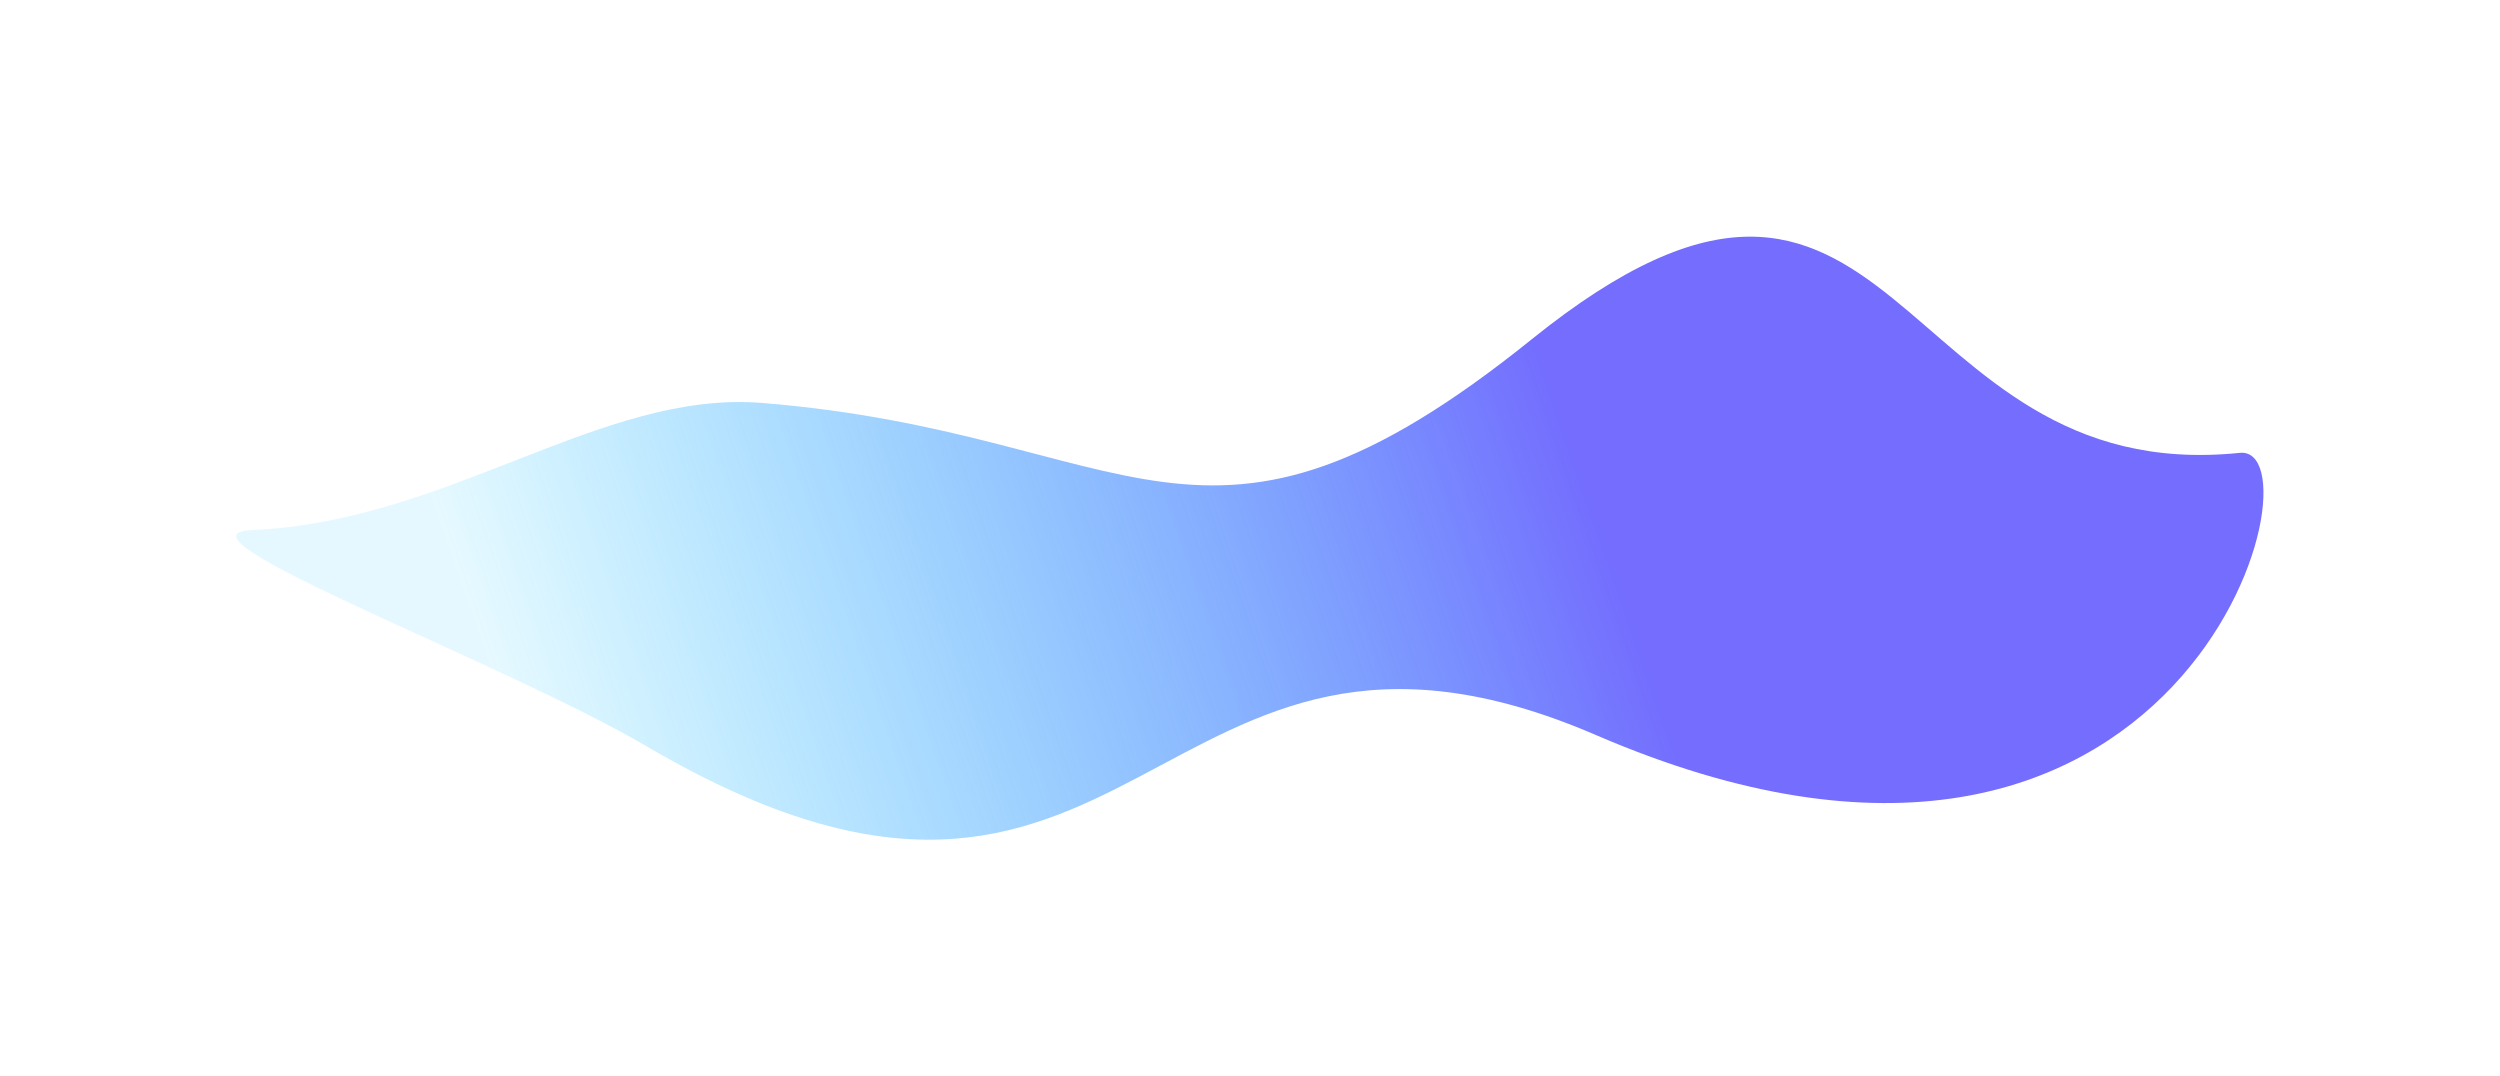 <svg width="3000" height="1291" viewBox="0 0 3000 1291" fill="none" xmlns="http://www.w3.org/2000/svg">
<g filter="url(#filter0_f_1612_13769)">
<path d="M914.045 483.514C721.342 468.065 538.307 625.946 302.278 636.094C190.643 640.894 603.509 794.376 775.945 895.562C1367.46 1242.67 1379.81 651.174 1914.88 881.959C2625.82 1188.6 2792.07 532.702 2687.69 543.435C2266.15 586.779 2281.02 50.436 1838.17 407.045C1441.93 726.117 1363.51 519.549 914.045 483.514Z" fill="url(#paint0_linear_1612_13769)"/>
</g>
<defs>
<filter id="filter0_f_1612_13769" x="0.119" y="0.713" width="2999.32" height="1290.21" filterUnits="userSpaceOnUse" color-interpolation-filters="sRGB">
<feFlood flood-opacity="0" result="BackgroundImageFix"/>
<feBlend mode="normal" in="SourceGraphic" in2="BackgroundImageFix" result="shape"/>
<feGaussianBlur stdDeviation="141.644" result="effect1_foregroundBlur_1612_13769"/>
</filter>
<linearGradient id="paint0_linear_1612_13769" x1="607.227" y1="856.036" x2="1850.05" y2="425.324" gradientUnits="userSpaceOnUse">
<stop stop-color="#09C2FF" stop-opacity="0.1"/>
<stop offset="1" stop-color="#746DFE"/>
</linearGradient>
</defs>
</svg>
